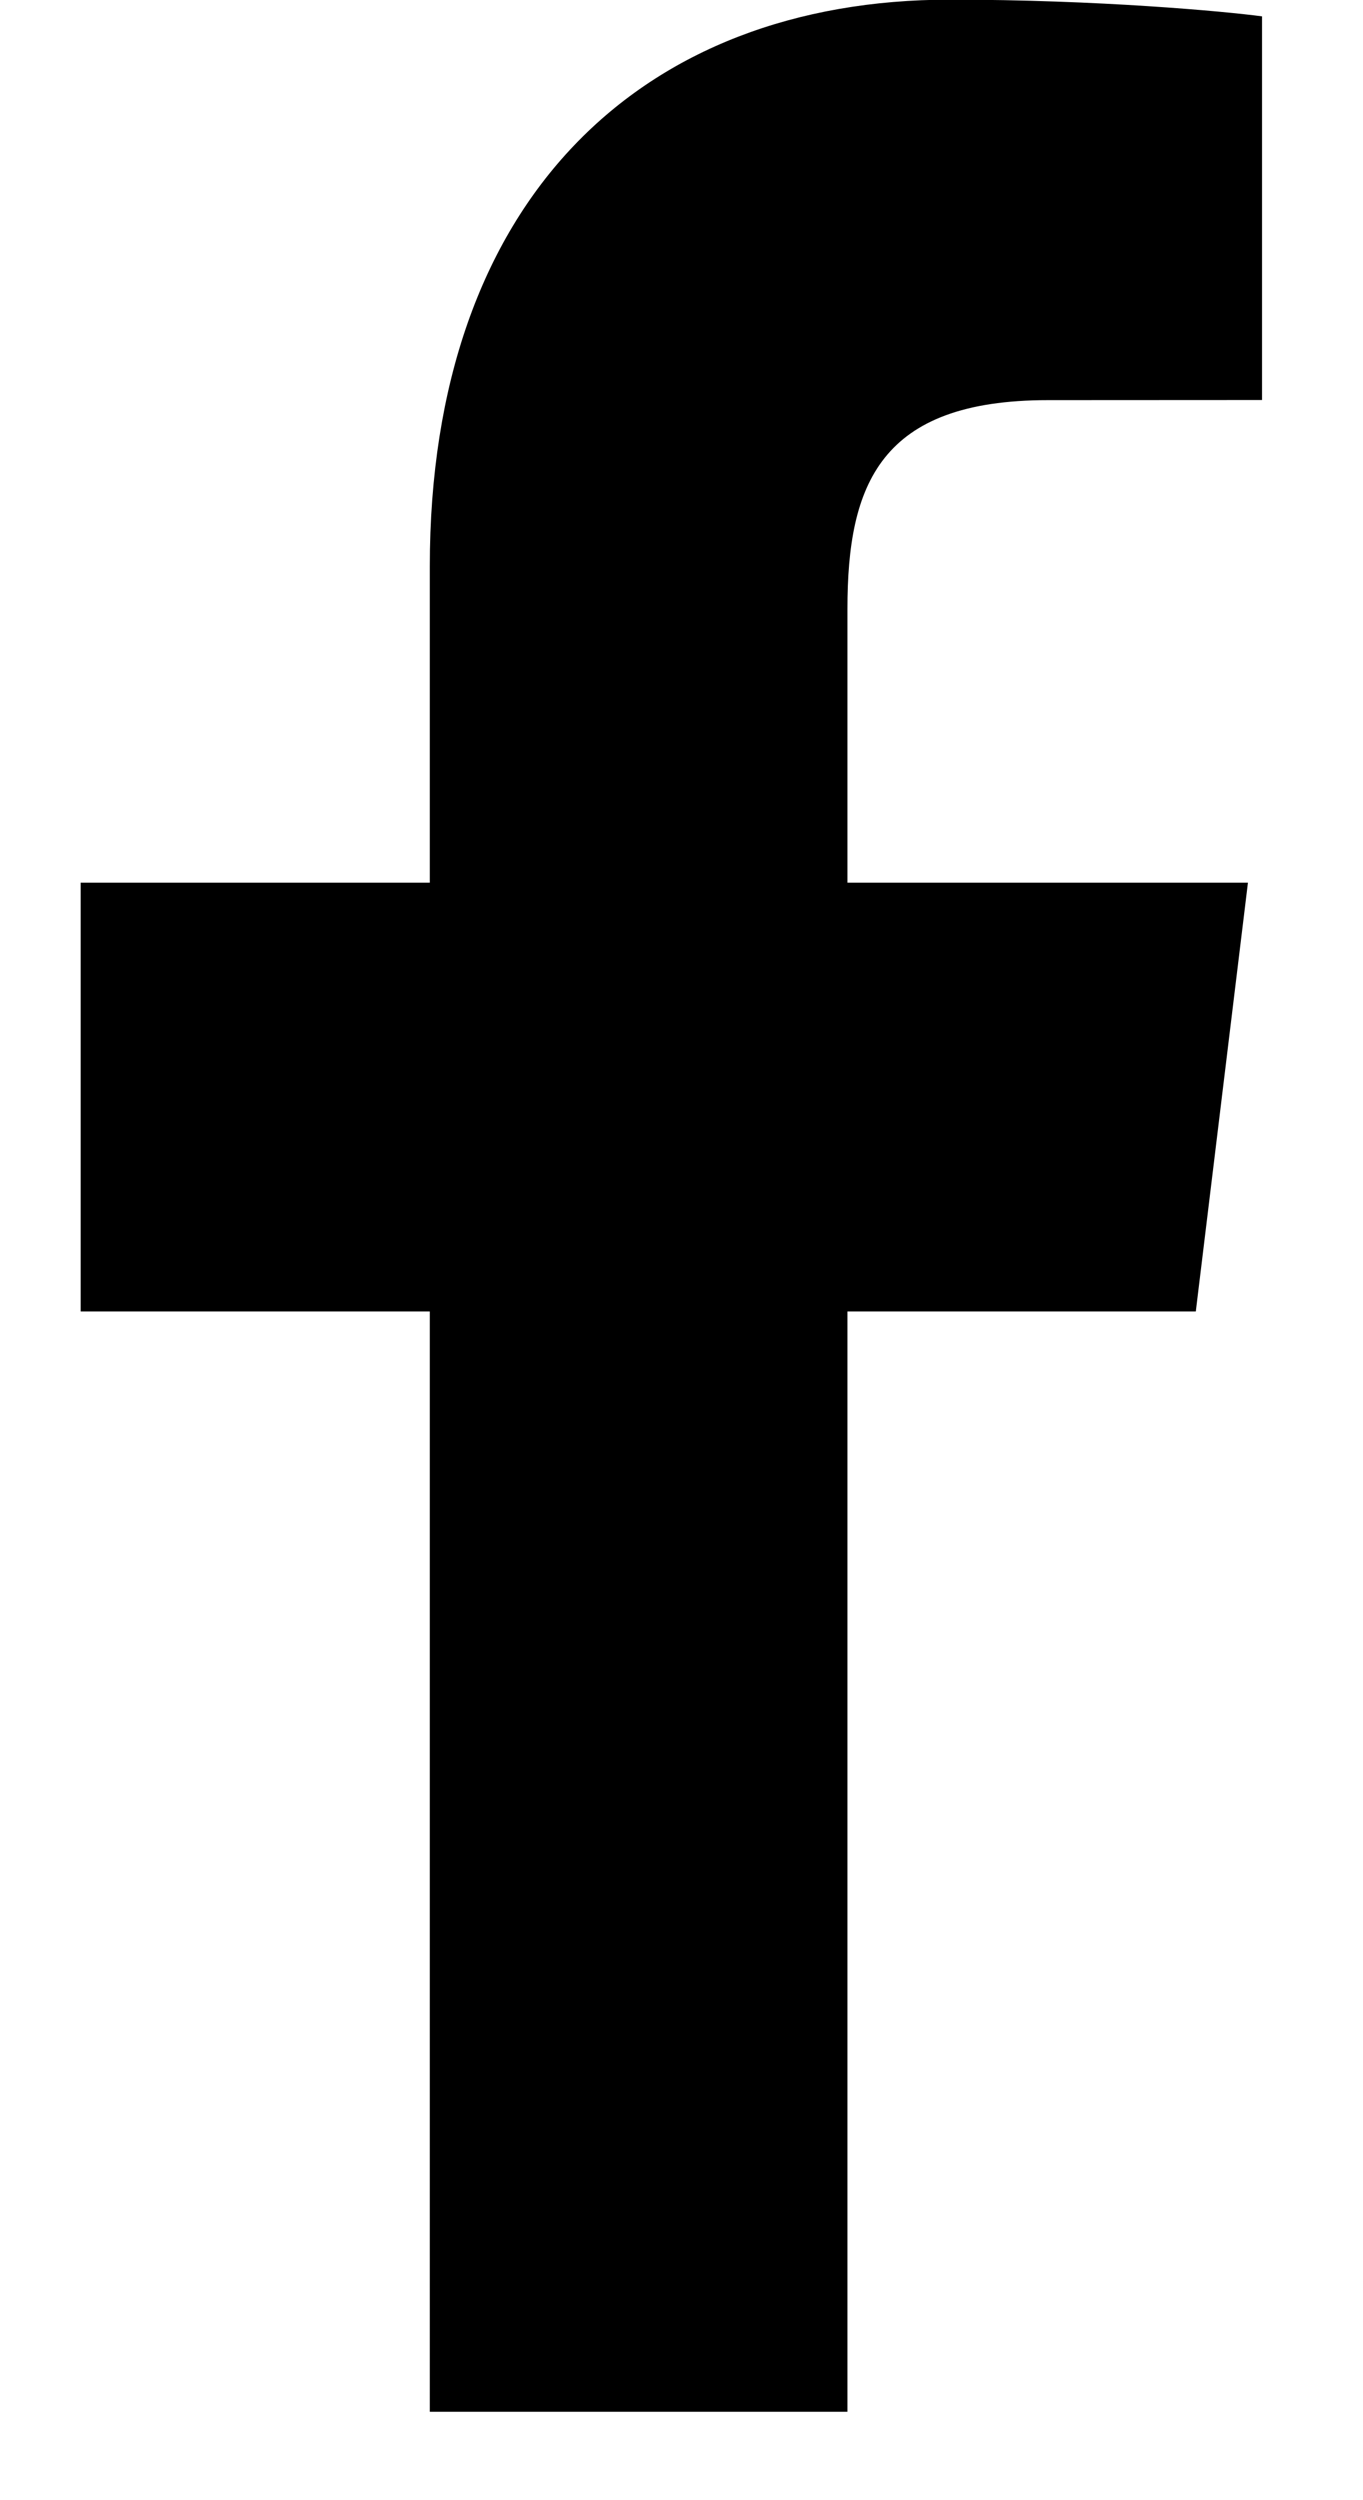 <svg 
 xmlns="http://www.w3.org/2000/svg"
 xmlns:xlink="http://www.w3.org/1999/xlink"
 width="12px" height="22px">
<defs>
<filter id="Filter_0">
    <feFlood flood-color="rgb(0, 0, 0)" flood-opacity="1" result="floodOut" />
    <feComposite operator="atop" in="floodOut" in2="SourceGraphic" result="compOut" />
    <feBlend mode="normal" in="compOut" in2="SourceGraphic" />
</filter>

</defs>
<g filter="url(#Filter_0)">
<path fill-rule="evenodd"  fill="rgb(0, 0, 0)"
 d="M7.461,21.222 L7.461,11.540 L10.528,11.540 L10.987,7.767 L7.461,7.767 L7.461,5.357 C7.461,4.264 7.747,3.521 9.226,3.521 L11.111,3.520 L11.111,0.144 C10.785,0.100 9.666,-0.003 8.364,-0.003 C5.645,-0.003 3.784,1.755 3.784,4.984 L3.784,7.767 L0.710,7.767 L0.710,11.540 L3.784,11.540 L3.784,21.222 L7.461,21.222 Z"/>
</g>
</svg>